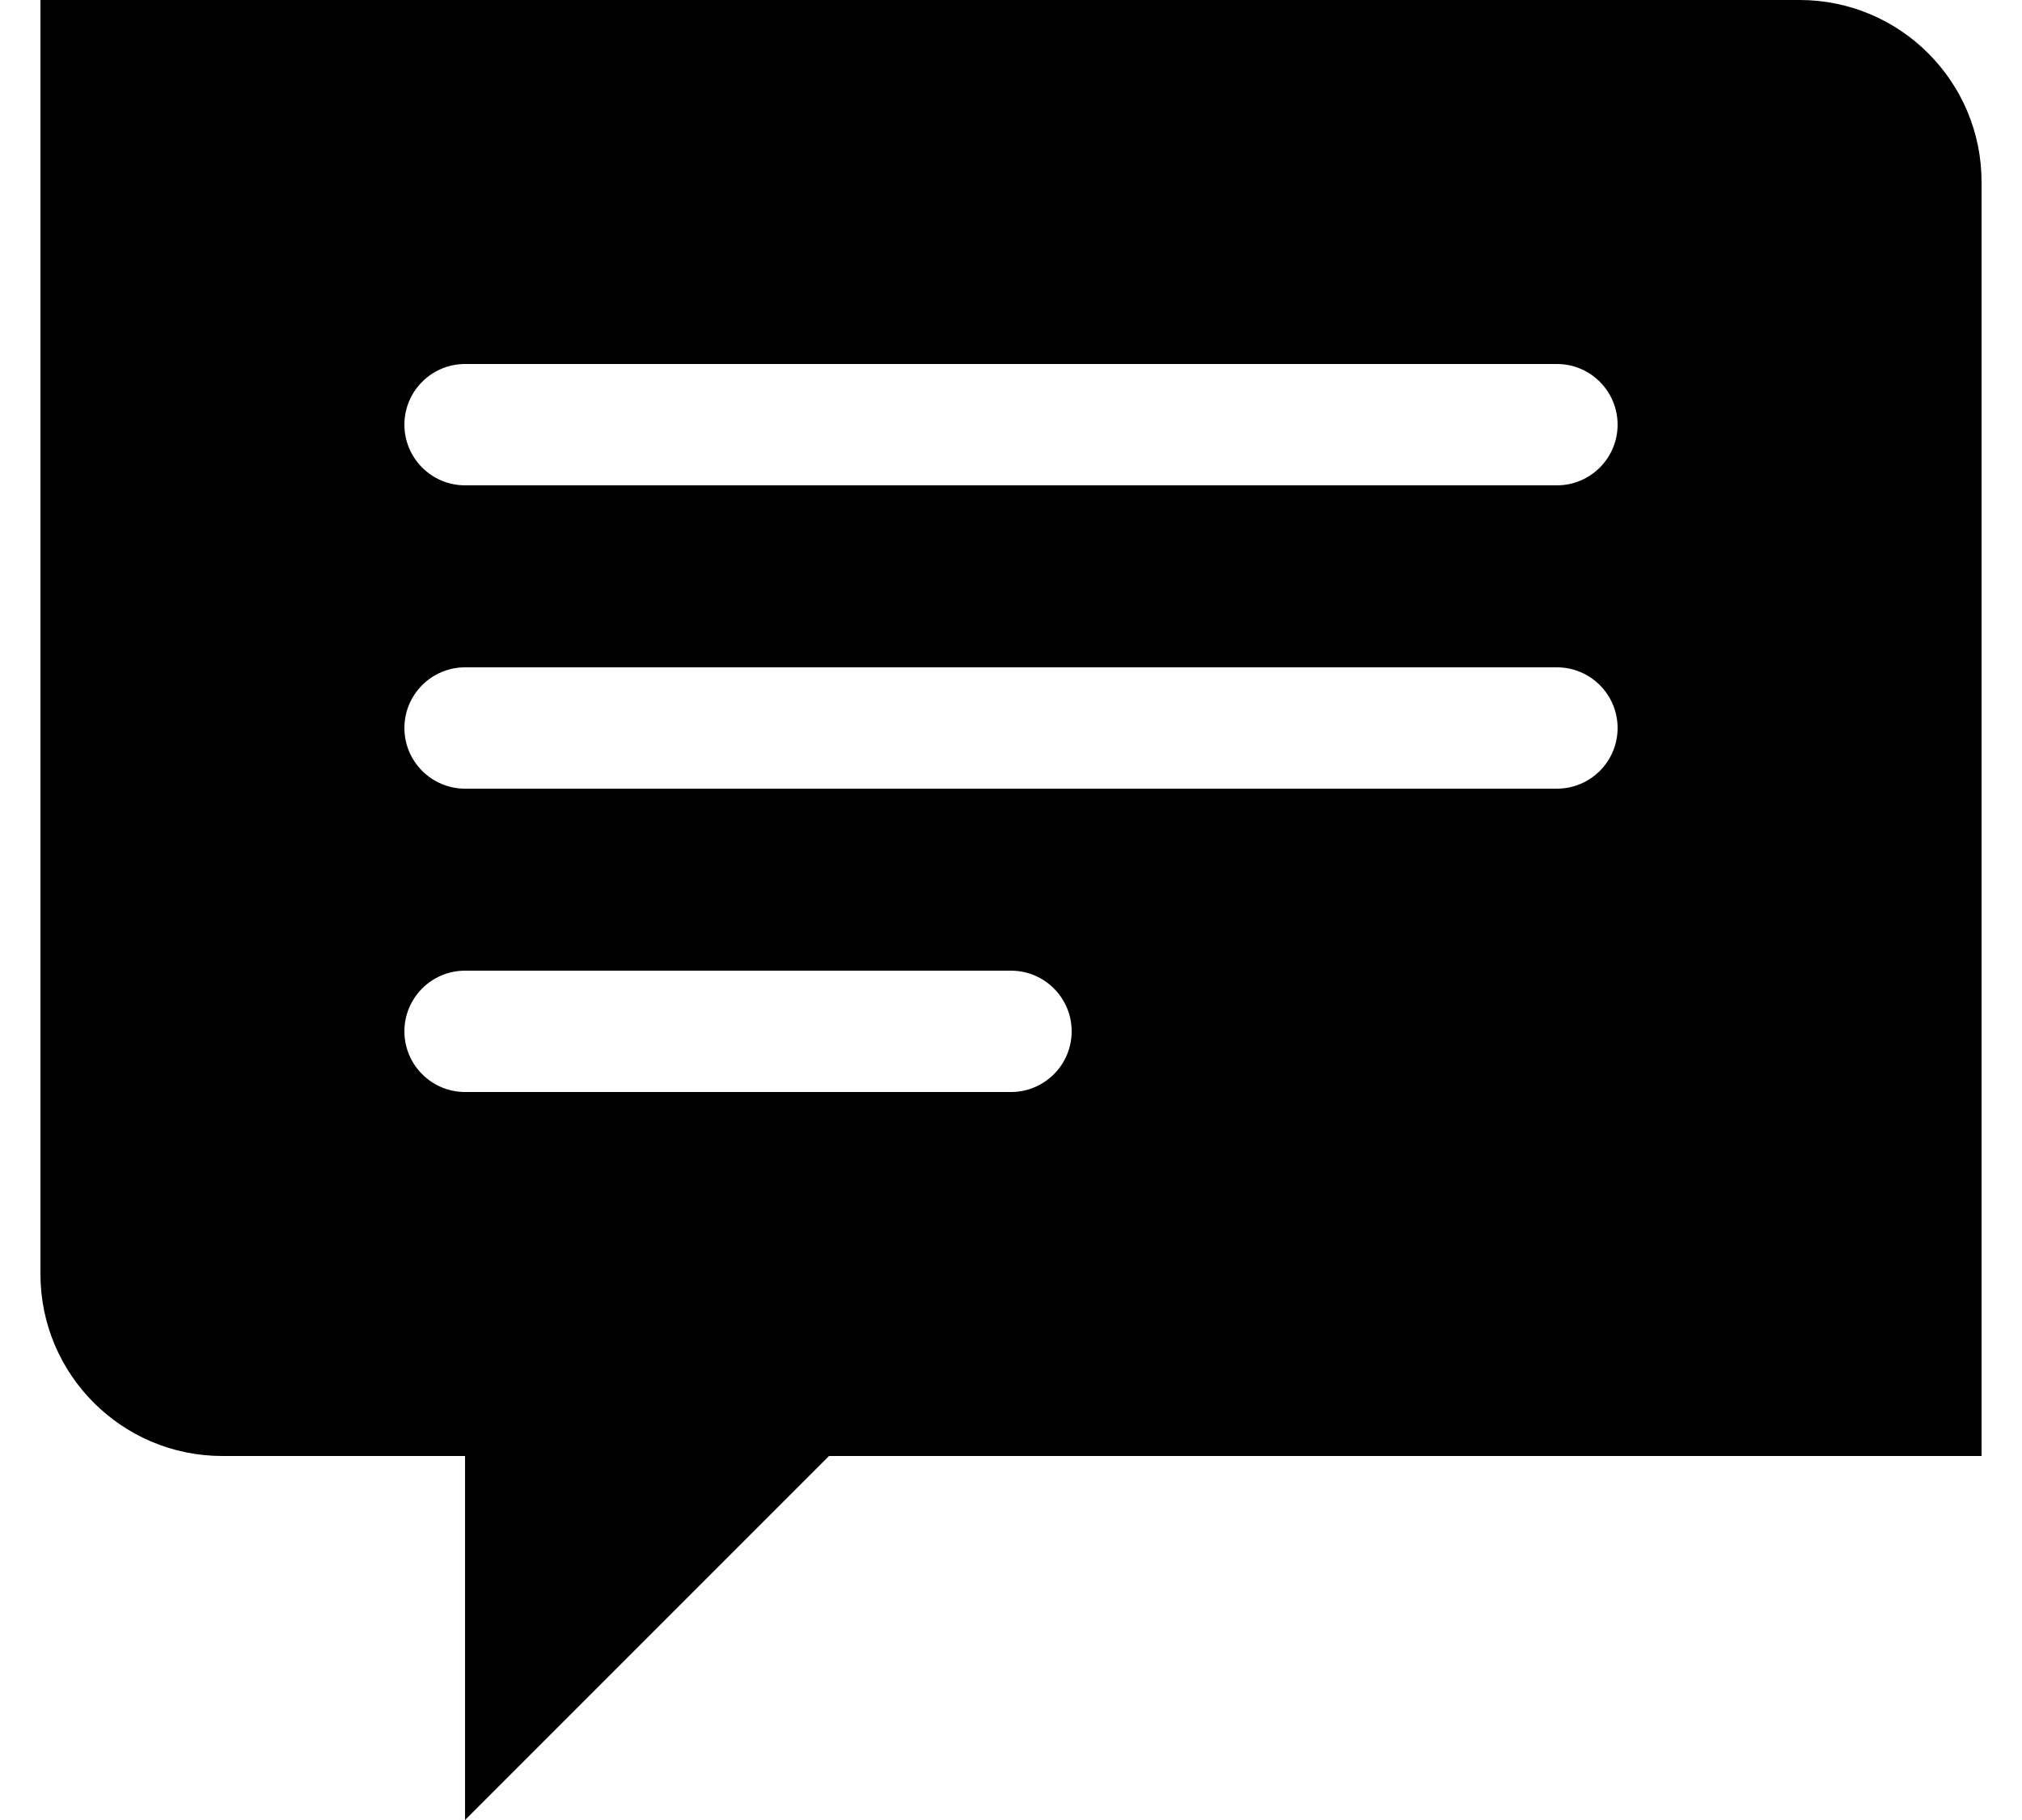 <?xml version="1.0" encoding="UTF-8"?>
<svg width="20px" height="18px" viewBox="0 0 20 18" version="1.1" xmlns="http://www.w3.org/2000/svg" xmlns:xlink="http://www.w3.org/1999/xlink">
    <title>1</title>
    <defs>
        <filter id="filter-1">
            <feColorMatrix in="SourceGraphic" type="matrix" values="0 0 0 0 1 0 0 0 0 1 0 0 0 0 1 0 0 0 1 0"></feColorMatrix>
        </filter>
    </defs>
    <g id="Desktop---Projekt-graficzny" stroke="none" stroke-width="1" fill="none" fill-rule="evenodd">
        <g id="LP-Prepaid----krok1" transform="translate(-72, -436)">
            <g id="sekcja3-copy" transform="translate(0, 170)">
                <g id="Group-4" transform="translate(70, 170)">
                    <g id="1" transform="translate(0, 93)" filter="url(#filter-1)">
                        <g>
                            <path d="M19.8,3 L2.4,3 L2.4,15.6 C2.4,16.594 3.206,17.4 4.2,17.4 L6.6,17.4 L6.6,21 L10.2,17.4 L21.6,17.4 L21.6,4.8 C21.6,3.806 20.794,3 19.8,3 Z M17.4,6.6 L6.6,6.6 C6.269,6.6 6,6.869 6,7.2 C6,7.531 6.269,7.8 6.6,7.8 L17.4,7.8 C17.731,7.8 18,7.531 18,7.2 C18,6.869 17.731,6.6 17.4,6.6 Z M17.4,9.6 L6.6,9.6 C6.269,9.6 6,9.869 6,10.2 C6,10.531 6.269,10.8 6.6,10.8 L17.4,10.8 C17.731,10.8 18,10.531 18,10.2 C18,9.869 17.731,9.6 17.4,9.6 Z M12,12.6 L6.6,12.6 C6.269,12.6 6,12.869 6,13.2 C6,13.531 6.269,13.8 6.6,13.8 L12,13.8 C12.331,13.8 12.6,13.531 12.6,13.2 C12.6,12.869 12.331,12.6 12,12.6 Z" id="icons/functional_UI/M-S/ic_SMS_Message" fill="#000000"></path>
                        </g>
                    </g>
                </g>
            </g>
        </g>
    </g>
</svg>